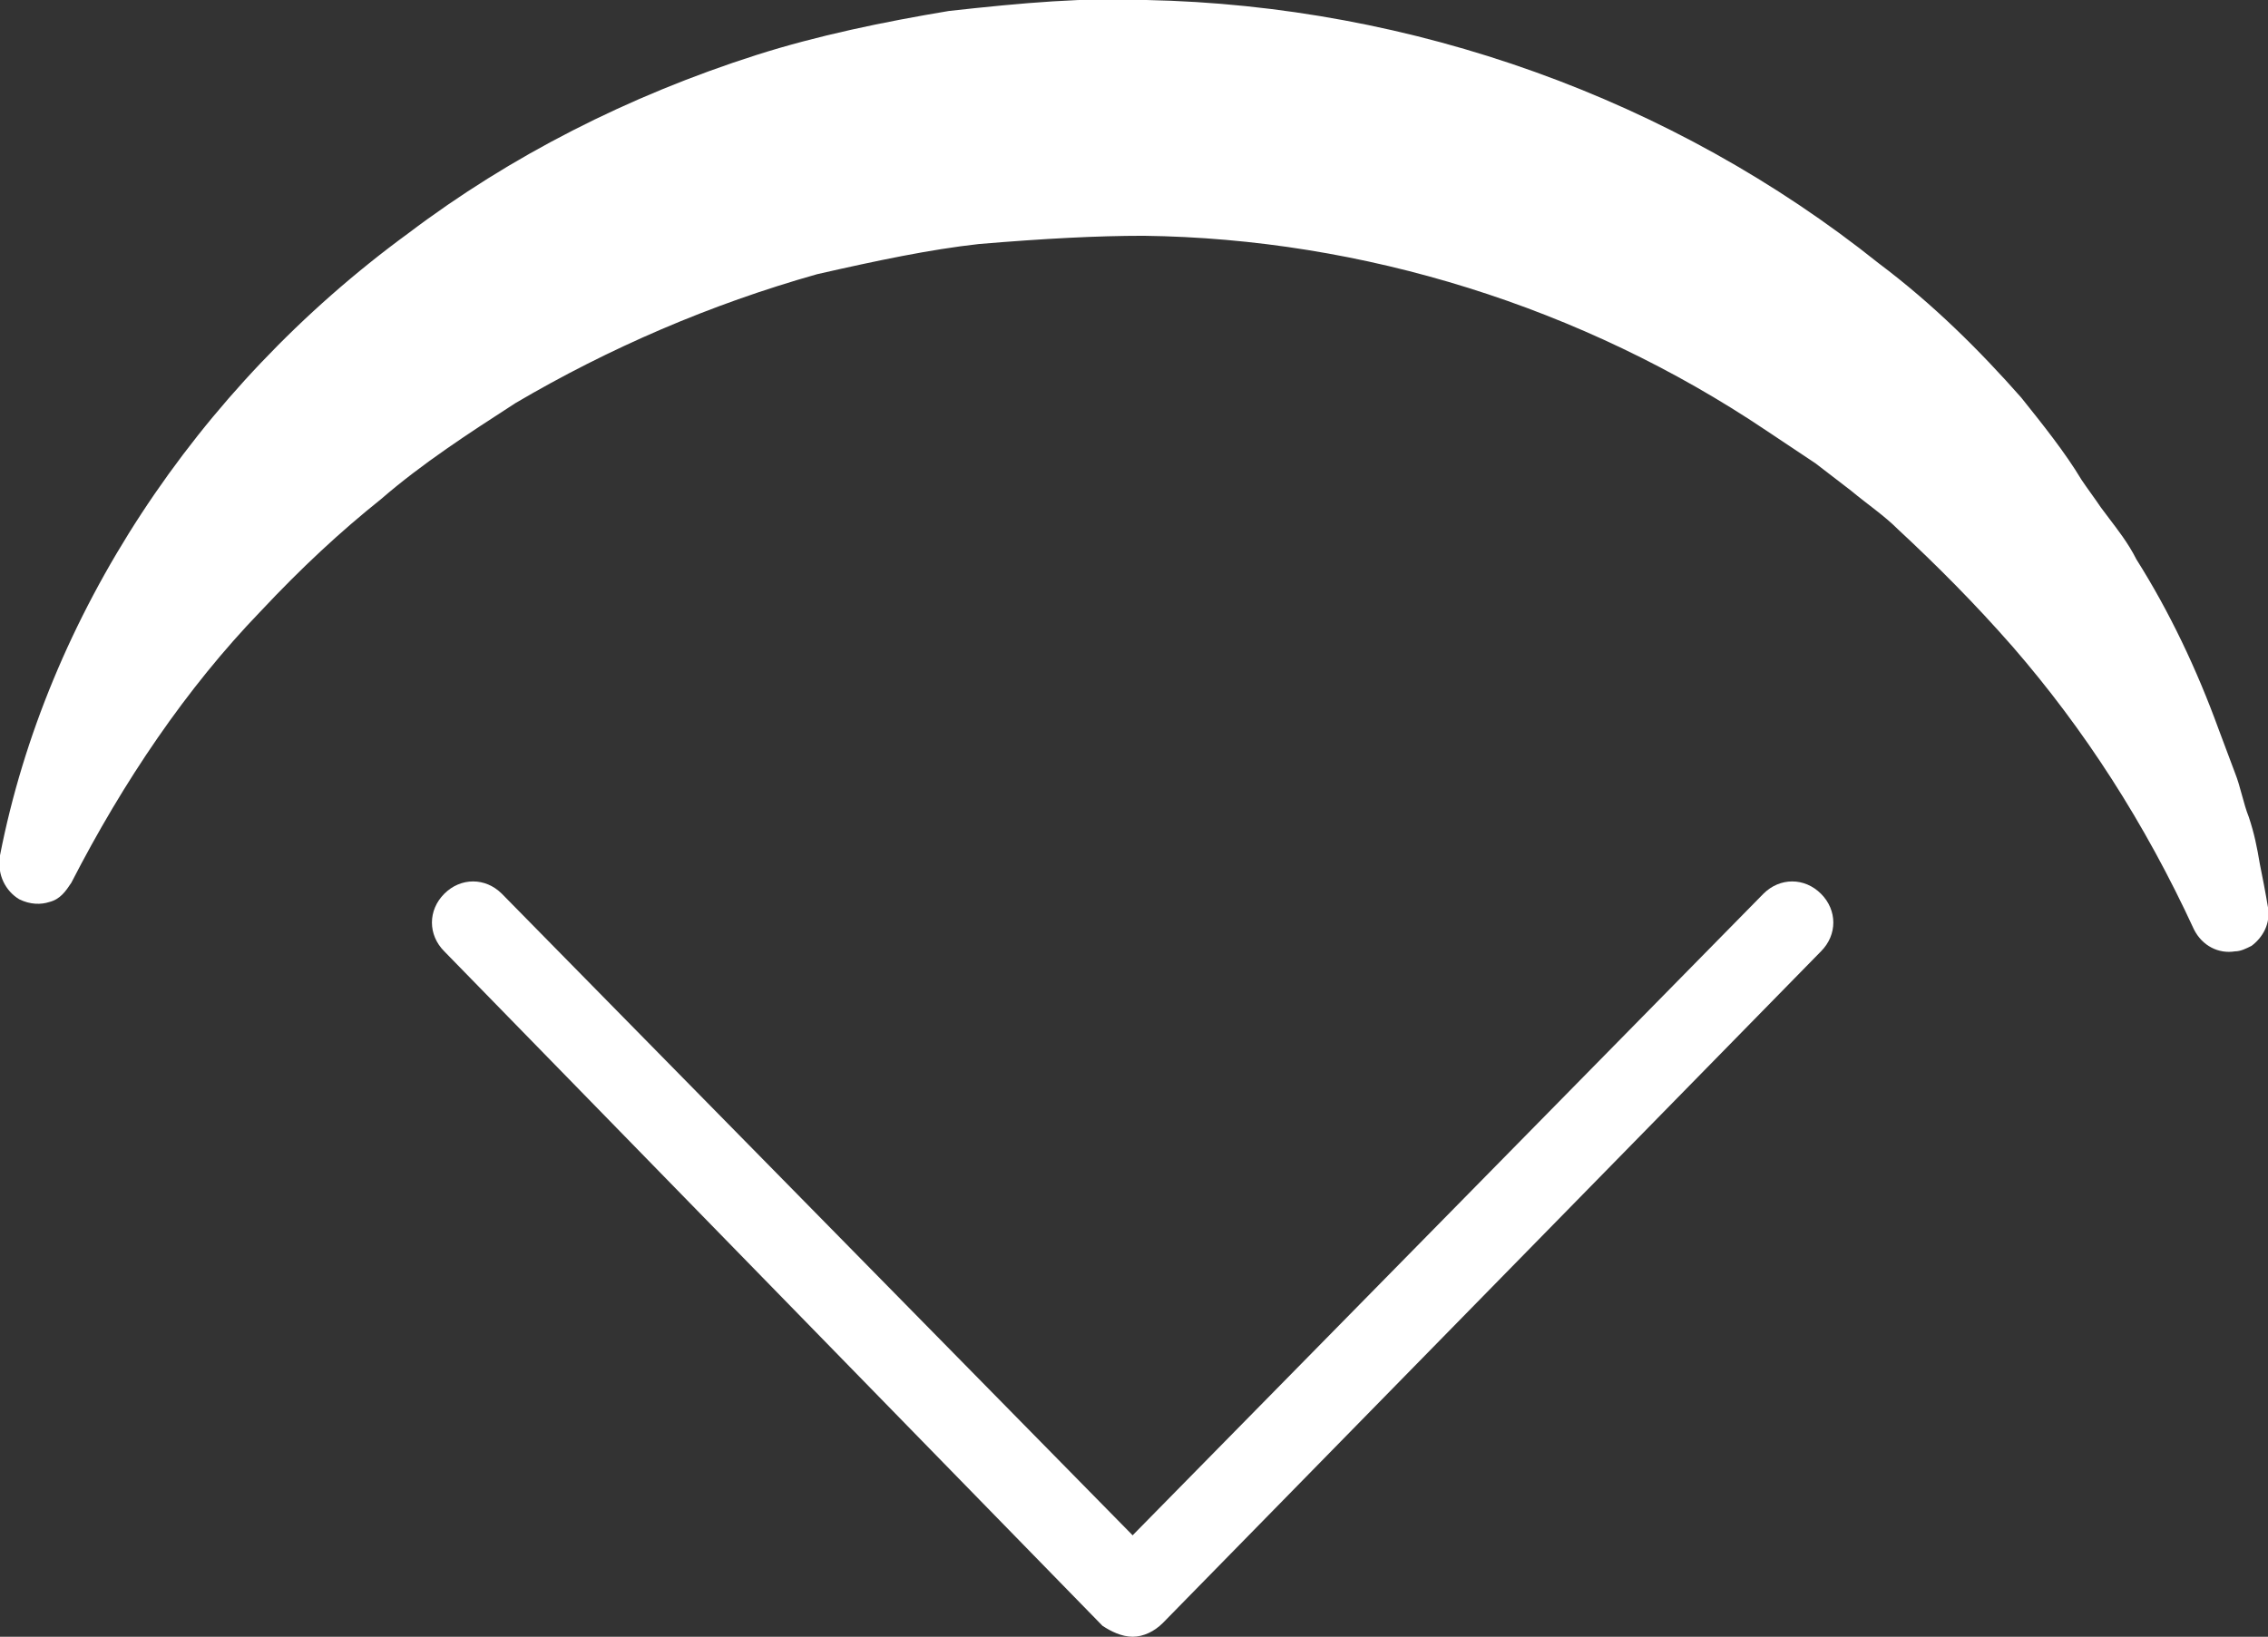 <?xml version="1.0" encoding="utf-8"?>
<!-- Generator: Adobe Illustrator 26.0.2, SVG Export Plug-In . SVG Version: 6.00 Build 0)  -->
<svg version="1.1" id="Calque_1" xmlns="http://www.w3.org/2000/svg" xmlns:xlink="http://www.w3.org/1999/xlink" x="0px" y="0px"
	 viewBox="0 0 82.7 59.7" style="enable-background:new 0 0 82.7 59.7;" xml:space="preserve">
<rect x="0" y="0" width="82.7" height="59.7" fill="#333333" stroke="none"/>
<style type="text/css">
	.st0{fill:none;stroke:#316981;stroke-width:4.259;stroke-miterlimit:10;}
	.st1{fill:#FFFFFF;stroke:#316981;stroke-width:4.259;stroke-miterlimit:10;}
	.st2{fill:#FFFFFF;stroke:#316981;stroke-width:4.834;stroke-miterlimit:10;}
	.st3{fill:#FFFFFF;stroke:#316981;stroke-width:5.043;stroke-miterlimit:10;}
	.st4{fill:#FFFFFF;stroke:#316981;stroke-width:5.539;stroke-linecap:round;stroke-linejoin:round;stroke-miterlimit:10;}
	.st5{fill:#FFFFFF;}
	.st6{fill:#316981;}
	.st7{fill:#316981;stroke:#316981;stroke-width:1.214;stroke-miterlimit:10;}
	.st8{fill:#316981;stroke:#316981;stroke-width:0.74;stroke-miterlimit:10;}
	.st9{fill:#316981;stroke:#316981;stroke-width:2;stroke-miterlimit:10;}
	.st10{fill:none;stroke:#316981;stroke-width:3;stroke-linecap:round;stroke-linejoin:round;stroke-miterlimit:10;}
	.st11{fill:#397F99;}
	.st12{fill:#3A6A7B;}
	.st13{fill:#2D302D;}
</style>
<g>
	<path class="st5" d="M73.7,14.5c-1.5-1.7-3.2-3.4-5.2-4.9c-7.5-6-17-9.4-26.7-9.6c-2.2-0.1-4.5,0.1-7.2,0.4c-2.4,0.4-4.8,0.9-7,1.6
		c-4.7,1.5-9,3.7-12.7,6.5C7.1,14.2,1.7,22.5,0,31.2l0,0.1c-0.1,0.6,0.2,1.2,0.7,1.5C1.1,33,1.5,33,1.8,32.9
		c0.4-0.1,0.6-0.4,0.8-0.7c1.9-3.7,4.2-7.1,6.9-9.9c1.5-1.6,2.9-2.9,4.4-4.1c1.5-1.3,3.2-2.4,4.9-3.5c3.4-2,7.1-3.6,11-4.7
		c2.2-0.5,4.1-0.9,5.9-1.1c2.4-0.2,4.3-0.3,6-0.3c8,0.1,16,2.6,22.7,7.1c0.6,0.4,1.2,0.8,1.8,1.2l1.3,1c0.6,0.5,1.2,0.9,1.7,1.4
		c1.4,1.3,2.8,2.7,4.2,4.3C76,26.6,78.2,30,80,33.9c0.3,0.6,0.9,0.9,1.5,0.8c0.2,0,0.4-0.1,0.6-0.2c0.4-0.3,0.7-0.8,0.6-1.4
		c-0.1-0.6-0.2-1.1-0.3-1.6c-0.1-0.6-0.2-1.1-0.4-1.7c-0.2-0.5-0.3-1.1-0.5-1.6l-0.6-1.6c-0.8-2.2-1.8-4.3-3-6.2
		c-0.3-0.6-0.7-1.1-1-1.5l-0.3-0.4c-0.2-0.3-0.5-0.7-0.7-1C75.3,16.5,74.5,15.5,73.7,14.5z"/>
	<g>
		<path class="st5" d="M41.3,59.7c-0.4,0-0.8-0.2-1.1-0.4L16.2,34.7c-0.6-0.6-0.6-1.5,0-2.1c0.6-0.6,1.5-0.6,2.1,0l23,23.4l23-23.4
			c0.6-0.6,1.5-0.6,2.1,0c0.6,0.6,0.6,1.5,0,2.1L42.4,59.2C42.1,59.5,41.7,59.7,41.3,59.7z"/>
	</g>
</g>
</svg>
